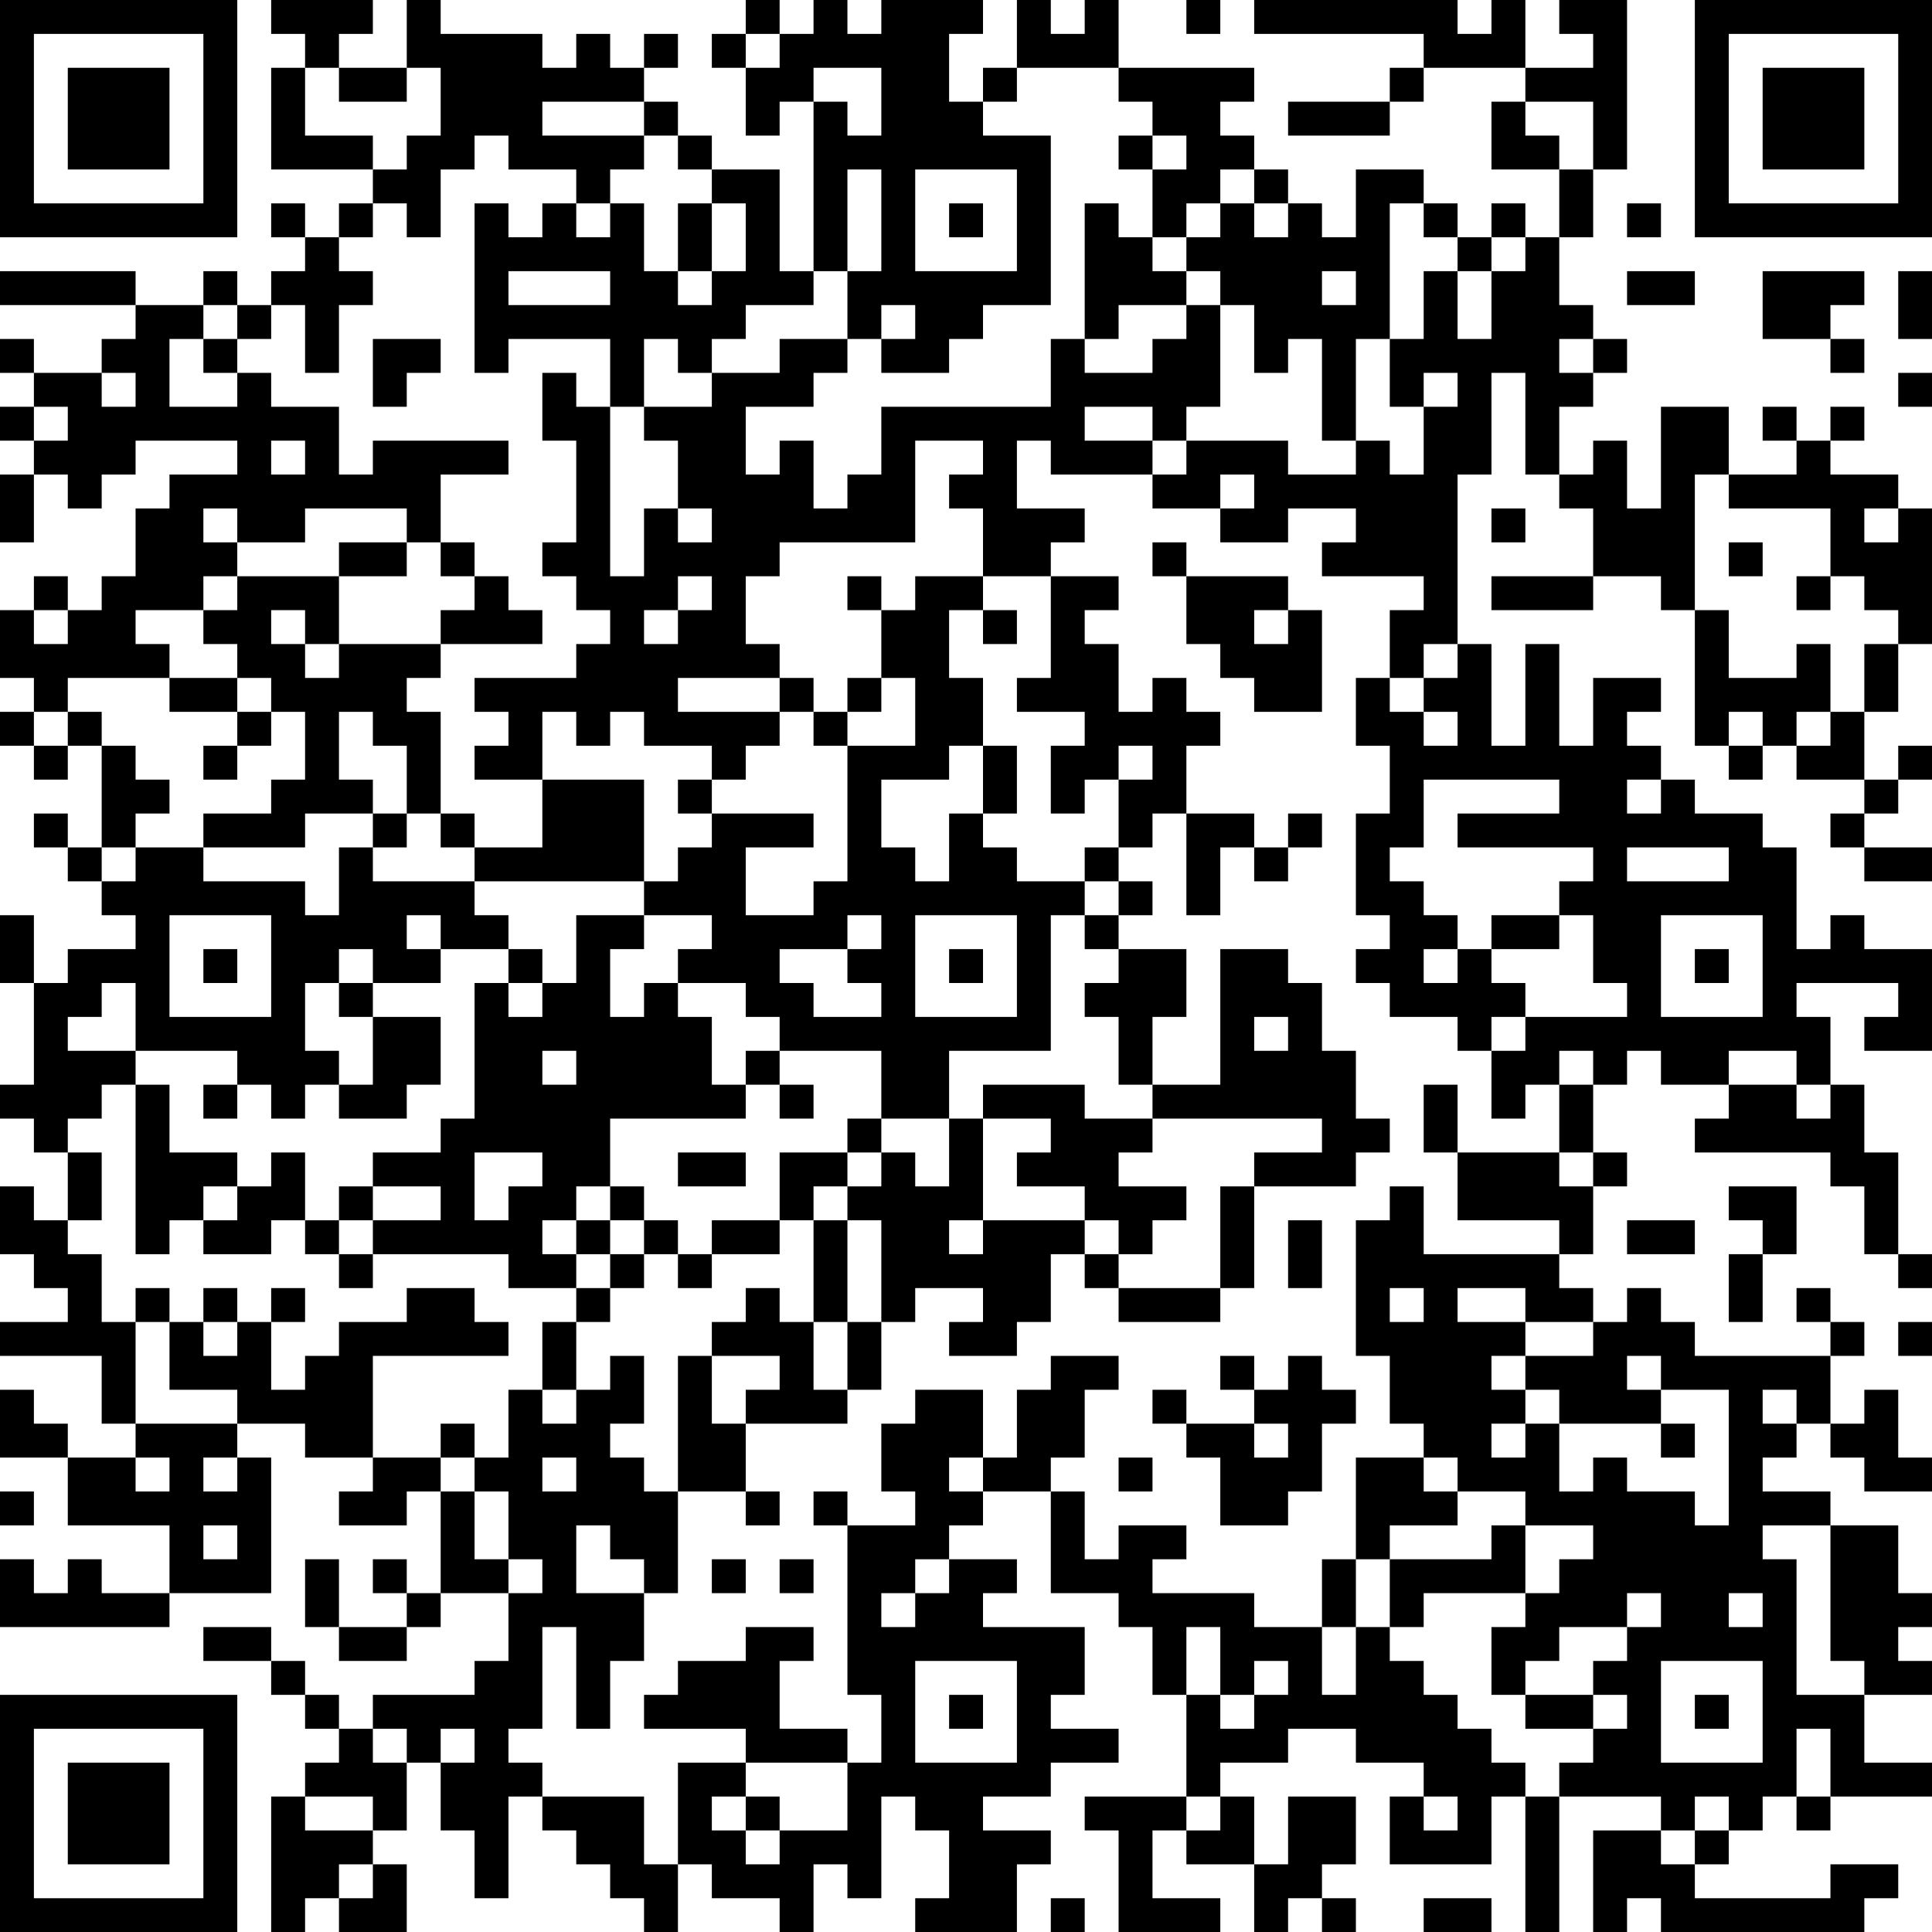 <?xml version="1.0" encoding="UTF-8"?>
<svg xmlns="http://www.w3.org/2000/svg" version="1.1" width="200" height="200" viewBox="0 0 200 200"><rect x="0" y="0" width="200" height="200" fill="#ffffff"/><g transform="scale(3.509)"><g transform="translate(0,0)"><path fill-rule="evenodd" d="M8 0L8 1L9 1L9 2L8 2L8 5L11 5L11 6L10 6L10 7L9 7L9 6L8 6L8 7L9 7L9 8L8 8L8 9L7 9L7 8L6 8L6 9L4 9L4 8L0 8L0 9L4 9L4 10L3 10L3 11L1 11L1 10L0 10L0 11L1 11L1 12L0 12L0 13L1 13L1 14L0 14L0 16L1 16L1 14L2 14L2 15L3 15L3 14L4 14L4 13L7 13L7 14L5 14L5 15L4 15L4 17L3 17L3 18L2 18L2 17L1 17L1 18L0 18L0 20L1 20L1 21L0 21L0 22L1 22L1 23L2 23L2 22L3 22L3 25L2 25L2 24L1 24L1 25L2 25L2 26L3 26L3 27L4 27L4 28L2 28L2 29L1 29L1 27L0 27L0 29L1 29L1 32L0 32L0 33L1 33L1 34L2 34L2 36L1 36L1 35L0 35L0 37L1 37L1 38L2 38L2 39L0 39L0 40L3 40L3 42L4 42L4 43L2 43L2 42L1 42L1 41L0 41L0 43L2 43L2 45L5 45L5 47L3 47L3 46L2 46L2 47L1 47L1 46L0 46L0 48L5 48L5 47L8 47L8 43L7 43L7 42L9 42L9 43L11 43L11 44L10 44L10 45L12 45L12 44L13 44L13 47L12 47L12 46L11 46L11 47L12 47L12 48L10 48L10 46L9 46L9 48L10 48L10 49L12 49L12 48L13 48L13 47L15 47L15 49L14 49L14 50L11 50L11 51L10 51L10 50L9 50L9 49L8 49L8 48L6 48L6 49L8 49L8 50L9 50L9 51L10 51L10 52L9 52L9 53L8 53L8 57L9 57L9 56L10 56L10 57L12 57L12 55L11 55L11 54L12 54L12 52L13 52L13 54L14 54L14 56L15 56L15 53L16 53L16 54L17 54L17 55L18 55L18 56L19 56L19 57L20 57L20 55L21 55L21 56L23 56L23 57L24 57L24 55L25 55L25 56L26 56L26 53L27 53L27 54L28 54L28 56L27 56L27 57L30 57L30 55L31 55L31 54L29 54L29 53L31 53L31 52L33 52L33 51L31 51L31 50L32 50L32 48L29 48L29 47L30 47L30 46L28 46L28 45L29 45L29 44L31 44L31 47L33 47L33 48L34 48L34 50L35 50L35 53L32 53L32 54L33 54L33 57L36 57L36 56L34 56L34 54L35 54L35 55L37 55L37 57L38 57L38 56L39 56L39 57L40 57L40 56L39 56L39 55L40 55L40 53L38 53L38 55L37 55L37 53L36 53L36 52L38 52L38 51L40 51L40 52L42 52L42 53L41 53L41 55L44 55L44 53L45 53L45 57L46 57L46 53L49 53L49 54L47 54L47 57L48 57L48 56L49 56L49 57L55 57L55 56L56 56L56 55L54 55L54 56L50 56L50 55L51 55L51 54L52 54L52 53L53 53L53 54L54 54L54 53L57 53L57 52L55 52L55 50L57 50L57 49L56 49L56 48L57 48L57 47L56 47L56 45L54 45L54 44L52 44L52 43L53 43L53 42L54 42L54 43L55 43L55 44L57 44L57 43L56 43L56 41L55 41L55 42L54 42L54 40L55 40L55 39L54 39L54 38L53 38L53 39L54 39L54 40L50 40L50 39L49 39L49 38L48 38L48 39L47 39L47 38L46 38L46 37L47 37L47 35L48 35L48 34L47 34L47 32L48 32L48 31L49 31L49 32L51 32L51 33L50 33L50 34L54 34L54 35L55 35L55 37L56 37L56 38L57 38L57 37L56 37L56 34L55 34L55 32L54 32L54 30L53 30L53 29L56 29L56 30L55 30L55 31L57 31L57 28L55 28L55 27L54 27L54 28L53 28L53 25L52 25L52 24L50 24L50 23L49 23L49 22L48 22L48 21L49 21L49 20L47 20L47 22L46 22L46 19L45 19L45 22L44 22L44 19L43 19L43 14L44 14L44 11L45 11L45 14L46 14L46 15L47 15L47 17L44 17L44 18L47 18L47 17L49 17L49 18L50 18L50 22L51 22L51 23L52 23L52 22L53 22L53 23L55 23L55 24L54 24L54 25L55 25L55 26L57 26L57 25L55 25L55 24L56 24L56 23L57 23L57 22L56 22L56 23L55 23L55 21L56 21L56 19L57 19L57 15L56 15L56 14L54 14L54 13L55 13L55 12L54 12L54 13L53 13L53 12L52 12L52 13L53 13L53 14L51 14L51 12L49 12L49 15L48 15L48 13L47 13L47 14L46 14L46 12L47 12L47 11L48 11L48 10L47 10L47 9L46 9L46 7L47 7L47 5L48 5L48 0L46 0L46 1L47 1L47 2L45 2L45 0L44 0L44 1L43 1L43 0L37 0L37 1L42 1L42 2L41 2L41 3L38 3L38 4L41 4L41 3L42 3L42 2L45 2L45 3L44 3L44 5L46 5L46 7L45 7L45 6L44 6L44 7L43 7L43 6L42 6L42 5L40 5L40 7L39 7L39 6L38 6L38 5L37 5L37 4L36 4L36 3L37 3L37 2L33 2L33 0L32 0L32 1L31 1L31 0L30 0L30 2L29 2L29 3L28 3L28 1L29 1L29 0L26 0L26 1L25 1L25 0L24 0L24 1L23 1L23 0L22 0L22 1L21 1L21 2L22 2L22 4L23 4L23 3L24 3L24 8L23 8L23 5L21 5L21 4L20 4L20 3L19 3L19 2L20 2L20 1L19 1L19 2L18 2L18 1L17 1L17 2L16 2L16 1L13 1L13 0L12 0L12 2L10 2L10 1L11 1L11 0ZM35 0L35 1L36 1L36 0ZM22 1L22 2L23 2L23 1ZM9 2L9 4L11 4L11 5L12 5L12 4L13 4L13 2L12 2L12 3L10 3L10 2ZM24 2L24 3L25 3L25 4L26 4L26 2ZM30 2L30 3L29 3L29 4L31 4L31 9L29 9L29 10L28 10L28 11L26 11L26 10L27 10L27 9L26 9L26 10L25 10L25 8L26 8L26 5L25 5L25 8L24 8L24 9L22 9L22 10L21 10L21 11L20 11L20 10L19 10L19 12L18 12L18 10L15 10L15 11L14 11L14 6L15 6L15 7L16 7L16 6L17 6L17 7L18 7L18 6L19 6L19 8L20 8L20 9L21 9L21 8L22 8L22 6L21 6L21 5L20 5L20 4L19 4L19 3L16 3L16 4L19 4L19 5L18 5L18 6L17 6L17 5L15 5L15 4L14 4L14 5L13 5L13 7L12 7L12 6L11 6L11 7L10 7L10 8L11 8L11 9L10 9L10 11L9 11L9 9L8 9L8 10L7 10L7 9L6 9L6 10L5 10L5 12L7 12L7 11L8 11L8 12L10 12L10 14L11 14L11 13L15 13L15 14L13 14L13 16L12 16L12 15L9 15L9 16L7 16L7 15L6 15L6 16L7 16L7 17L6 17L6 18L4 18L4 19L5 19L5 20L2 20L2 21L1 21L1 22L2 22L2 21L3 21L3 22L4 22L4 23L5 23L5 24L4 24L4 25L3 25L3 26L4 26L4 25L6 25L6 26L9 26L9 27L10 27L10 25L11 25L11 26L14 26L14 27L15 27L15 28L13 28L13 27L12 27L12 28L13 28L13 29L11 29L11 28L10 28L10 29L9 29L9 31L10 31L10 32L9 32L9 33L8 33L8 32L7 32L7 31L4 31L4 29L3 29L3 30L2 30L2 31L4 31L4 32L3 32L3 33L2 33L2 34L3 34L3 36L2 36L2 37L3 37L3 39L4 39L4 42L7 42L7 41L5 41L5 39L6 39L6 40L7 40L7 39L8 39L8 41L9 41L9 40L10 40L10 39L12 39L12 38L14 38L14 39L15 39L15 40L11 40L11 43L13 43L13 44L14 44L14 46L15 46L15 47L16 47L16 46L15 46L15 44L14 44L14 43L15 43L15 41L16 41L16 42L17 42L17 41L18 41L18 40L19 40L19 42L18 42L18 43L19 43L19 44L20 44L20 47L19 47L19 46L18 46L18 45L17 45L17 47L19 47L19 49L18 49L18 51L17 51L17 48L16 48L16 51L15 51L15 52L16 52L16 53L19 53L19 55L20 55L20 52L22 52L22 53L21 53L21 54L22 54L22 55L23 55L23 54L25 54L25 52L26 52L26 50L25 50L25 45L27 45L27 44L26 44L26 42L27 42L27 41L29 41L29 43L28 43L28 44L29 44L29 43L30 43L30 41L31 41L31 40L33 40L33 41L32 41L32 43L31 43L31 44L32 44L32 46L33 46L33 45L35 45L35 46L34 46L34 47L37 47L37 48L39 48L39 50L40 50L40 48L41 48L41 49L42 49L42 50L43 50L43 51L44 51L44 52L45 52L45 53L46 53L46 52L47 52L47 51L48 51L48 50L47 50L47 49L48 49L48 48L49 48L49 47L48 47L48 48L46 48L46 49L45 49L45 50L44 50L44 48L45 48L45 47L46 47L46 46L47 46L47 45L45 45L45 44L43 44L43 43L42 43L42 42L41 42L41 40L40 40L40 36L41 36L41 35L42 35L42 37L46 37L46 36L43 36L43 34L46 34L46 35L47 35L47 34L46 34L46 32L47 32L47 31L46 31L46 32L45 32L45 33L44 33L44 31L45 31L45 30L48 30L48 29L47 29L47 27L46 27L46 26L47 26L47 25L43 25L43 24L46 24L46 23L42 23L42 25L41 25L41 26L42 26L42 27L43 27L43 28L42 28L42 29L43 29L43 28L44 28L44 29L45 29L45 30L44 30L44 31L43 31L43 30L41 30L41 29L40 29L40 28L41 28L41 27L40 27L40 24L41 24L41 22L40 22L40 20L41 20L41 21L42 21L42 22L43 22L43 21L42 21L42 20L43 20L43 19L42 19L42 20L41 20L41 18L42 18L42 17L39 17L39 16L40 16L40 15L38 15L38 16L36 16L36 15L37 15L37 14L36 14L36 15L34 15L34 14L35 14L35 13L38 13L38 14L40 14L40 13L41 13L41 14L42 14L42 12L43 12L43 11L42 11L42 12L41 12L41 10L42 10L42 8L43 8L43 10L44 10L44 8L45 8L45 7L44 7L44 8L43 8L43 7L42 7L42 6L41 6L41 10L40 10L40 13L39 13L39 10L38 10L38 11L37 11L37 9L36 9L36 8L35 8L35 7L36 7L36 6L37 6L37 7L38 7L38 6L37 6L37 5L36 5L36 6L35 6L35 7L34 7L34 5L35 5L35 4L34 4L34 3L33 3L33 2ZM45 3L45 4L46 4L46 5L47 5L47 3ZM33 4L33 5L34 5L34 4ZM27 5L27 8L30 8L30 5ZM20 6L20 8L21 8L21 6ZM28 6L28 7L29 7L29 6ZM32 6L32 10L31 10L31 12L26 12L26 14L25 14L25 15L24 15L24 13L23 13L23 14L22 14L22 12L24 12L24 11L25 11L25 10L23 10L23 11L21 11L21 12L19 12L19 13L20 13L20 15L19 15L19 17L18 17L18 12L17 12L17 11L16 11L16 13L17 13L17 16L16 16L16 17L17 17L17 18L18 18L18 19L17 19L17 20L14 20L14 21L15 21L15 22L14 22L14 23L16 23L16 25L14 25L14 24L13 24L13 21L12 21L12 20L13 20L13 19L16 19L16 18L15 18L15 17L14 17L14 16L13 16L13 17L14 17L14 18L13 18L13 19L10 19L10 17L12 17L12 16L10 16L10 17L7 17L7 18L6 18L6 19L7 19L7 20L5 20L5 21L7 21L7 22L6 22L6 23L7 23L7 22L8 22L8 21L9 21L9 23L8 23L8 24L6 24L6 25L9 25L9 24L11 24L11 25L12 25L12 24L13 24L13 25L14 25L14 26L19 26L19 27L17 27L17 29L16 29L16 28L15 28L15 29L14 29L14 33L13 33L13 34L11 34L11 35L10 35L10 36L9 36L9 34L8 34L8 35L7 35L7 34L5 34L5 32L4 32L4 37L5 37L5 36L6 36L6 37L8 37L8 36L9 36L9 37L10 37L10 38L11 38L11 37L15 37L15 38L17 38L17 39L16 39L16 41L17 41L17 39L18 39L18 38L19 38L19 37L20 37L20 38L21 38L21 37L23 37L23 36L24 36L24 39L23 39L23 38L22 38L22 39L21 39L21 40L20 40L20 44L22 44L22 45L23 45L23 44L22 44L22 42L25 42L25 41L26 41L26 39L27 39L27 38L29 38L29 39L28 39L28 40L30 40L30 39L31 39L31 37L32 37L32 38L33 38L33 39L36 39L36 38L37 38L37 35L40 35L40 34L41 34L41 33L40 33L40 31L39 31L39 29L38 29L38 28L36 28L36 32L34 32L34 30L35 30L35 28L33 28L33 27L34 27L34 26L33 26L33 25L34 25L34 24L35 24L35 27L36 27L36 25L37 25L37 26L38 26L38 25L39 25L39 24L38 24L38 25L37 25L37 24L35 24L35 22L36 22L36 21L35 21L35 20L34 20L34 21L33 21L33 19L32 19L32 18L33 18L33 17L31 17L31 16L32 16L32 15L30 15L30 13L31 13L31 14L34 14L34 13L35 13L35 12L36 12L36 9L35 9L35 8L34 8L34 7L33 7L33 6ZM48 6L48 7L49 7L49 6ZM15 8L15 9L18 9L18 8ZM39 8L39 9L40 9L40 8ZM48 8L48 9L50 9L50 8ZM52 8L52 10L54 10L54 11L55 11L55 10L54 10L54 9L55 9L55 8ZM56 8L56 10L57 10L57 8ZM33 9L33 10L32 10L32 11L34 11L34 10L35 10L35 9ZM6 10L6 11L7 11L7 10ZM11 10L11 12L12 12L12 11L13 11L13 10ZM46 10L46 11L47 11L47 10ZM3 11L3 12L4 12L4 11ZM56 11L56 12L57 12L57 11ZM1 12L1 13L2 13L2 12ZM32 12L32 13L34 13L34 12ZM8 13L8 14L9 14L9 13ZM27 13L27 16L23 16L23 17L22 17L22 19L23 19L23 20L20 20L20 21L23 21L23 22L22 22L22 23L21 23L21 22L19 22L19 21L18 21L18 22L17 22L17 21L16 21L16 23L19 23L19 26L20 26L20 25L21 25L21 24L24 24L24 25L22 25L22 27L24 27L24 26L25 26L25 22L27 22L27 20L26 20L26 18L27 18L27 17L29 17L29 18L28 18L28 20L29 20L29 22L28 22L28 23L26 23L26 25L27 25L27 26L28 26L28 24L29 24L29 25L30 25L30 26L32 26L32 27L31 27L31 31L28 31L28 33L26 33L26 31L23 31L23 30L22 30L22 29L20 29L20 28L21 28L21 27L19 27L19 28L18 28L18 30L19 30L19 29L20 29L20 30L21 30L21 32L22 32L22 33L18 33L18 35L17 35L17 36L16 36L16 37L17 37L17 38L18 38L18 37L19 37L19 36L20 36L20 37L21 37L21 36L23 36L23 34L25 34L25 35L24 35L24 36L25 36L25 39L24 39L24 41L25 41L25 39L26 39L26 36L25 36L25 35L26 35L26 34L27 34L27 35L28 35L28 33L29 33L29 36L28 36L28 37L29 37L29 36L32 36L32 37L33 37L33 38L36 38L36 35L37 35L37 34L39 34L39 33L34 33L34 32L33 32L33 30L32 30L32 29L33 29L33 28L32 28L32 27L33 27L33 26L32 26L32 25L33 25L33 23L34 23L34 22L33 22L33 23L32 23L32 24L31 24L31 22L32 22L32 21L30 21L30 20L31 20L31 17L29 17L29 15L28 15L28 14L29 14L29 13ZM50 14L50 18L51 18L51 20L53 20L53 19L54 19L54 21L53 21L53 22L54 22L54 21L55 21L55 19L56 19L56 18L55 18L55 17L54 17L54 15L51 15L51 14ZM20 15L20 16L21 16L21 15ZM44 15L44 16L45 16L45 15ZM55 15L55 16L56 16L56 15ZM34 16L34 17L35 17L35 19L36 19L36 20L37 20L37 21L39 21L39 18L38 18L38 17L35 17L35 16ZM51 16L51 17L52 17L52 16ZM20 17L20 18L19 18L19 19L20 19L20 18L21 18L21 17ZM25 17L25 18L26 18L26 17ZM53 17L53 18L54 18L54 17ZM1 18L1 19L2 19L2 18ZM8 18L8 19L9 19L9 20L10 20L10 19L9 19L9 18ZM29 18L29 19L30 19L30 18ZM37 18L37 19L38 19L38 18ZM7 20L7 21L8 21L8 20ZM23 20L23 21L24 21L24 22L25 22L25 21L26 21L26 20L25 20L25 21L24 21L24 20ZM10 21L10 23L11 23L11 24L12 24L12 22L11 22L11 21ZM51 21L51 22L52 22L52 21ZM29 22L29 24L30 24L30 22ZM20 23L20 24L21 24L21 23ZM48 23L48 24L49 24L49 23ZM48 25L48 26L51 26L51 25ZM5 27L5 30L8 30L8 27ZM25 27L25 28L23 28L23 29L24 29L24 30L26 30L26 29L25 29L25 28L26 28L26 27ZM27 27L27 30L30 30L30 27ZM44 27L44 28L46 28L46 27ZM49 27L49 30L52 30L52 27ZM6 28L6 29L7 29L7 28ZM28 28L28 29L29 29L29 28ZM50 28L50 29L51 29L51 28ZM10 29L10 30L11 30L11 32L10 32L10 33L12 33L12 32L13 32L13 30L11 30L11 29ZM15 29L15 30L16 30L16 29ZM37 30L37 31L38 31L38 30ZM16 31L16 32L17 32L17 31ZM22 31L22 32L23 32L23 33L24 33L24 32L23 32L23 31ZM51 31L51 32L53 32L53 33L54 33L54 32L53 32L53 31ZM6 32L6 33L7 33L7 32ZM29 32L29 33L31 33L31 34L30 34L30 35L32 35L32 36L33 36L33 37L34 37L34 36L35 36L35 35L33 35L33 34L34 34L34 33L32 33L32 32ZM42 32L42 34L43 34L43 32ZM25 33L25 34L26 34L26 33ZM14 34L14 36L15 36L15 35L16 35L16 34ZM20 34L20 35L22 35L22 34ZM6 35L6 36L7 36L7 35ZM11 35L11 36L10 36L10 37L11 37L11 36L13 36L13 35ZM18 35L18 36L17 36L17 37L18 37L18 36L19 36L19 35ZM51 35L51 36L52 36L52 37L51 37L51 39L52 39L52 37L53 37L53 35ZM38 36L38 38L39 38L39 36ZM48 36L48 37L50 37L50 36ZM4 38L4 39L5 39L5 38ZM6 38L6 39L7 39L7 38ZM8 38L8 39L9 39L9 38ZM41 38L41 39L42 39L42 38ZM43 38L43 39L45 39L45 40L44 40L44 41L45 41L45 42L44 42L44 43L45 43L45 42L46 42L46 44L47 44L47 43L48 43L48 44L50 44L50 45L51 45L51 41L49 41L49 40L48 40L48 41L49 41L49 42L46 42L46 41L45 41L45 40L47 40L47 39L45 39L45 38ZM56 39L56 40L57 40L57 39ZM21 40L21 42L22 42L22 41L23 41L23 40ZM36 40L36 41L37 41L37 42L35 42L35 41L34 41L34 42L35 42L35 43L36 43L36 45L38 45L38 44L39 44L39 42L40 42L40 41L39 41L39 40L38 40L38 41L37 41L37 40ZM52 41L52 42L53 42L53 41ZM13 42L13 43L14 43L14 42ZM37 42L37 43L38 43L38 42ZM49 42L49 43L50 43L50 42ZM4 43L4 44L5 44L5 43ZM6 43L6 44L7 44L7 43ZM16 43L16 44L17 44L17 43ZM33 43L33 44L34 44L34 43ZM40 43L40 46L39 46L39 48L40 48L40 46L41 46L41 48L42 48L42 47L45 47L45 45L44 45L44 46L41 46L41 45L43 45L43 44L42 44L42 43ZM0 44L0 45L1 45L1 44ZM24 44L24 45L25 45L25 44ZM6 45L6 46L7 46L7 45ZM52 45L52 46L53 46L53 50L55 50L55 49L54 49L54 45ZM21 46L21 47L22 47L22 46ZM23 46L23 47L24 47L24 46ZM27 46L27 47L26 47L26 48L27 48L27 47L28 47L28 46ZM51 47L51 48L52 48L52 47ZM22 48L22 49L20 49L20 50L19 50L19 51L22 51L22 52L25 52L25 51L23 51L23 49L24 49L24 48ZM35 48L35 50L36 50L36 51L37 51L37 50L38 50L38 49L37 49L37 50L36 50L36 48ZM27 49L27 52L30 52L30 49ZM49 49L49 52L52 52L52 49ZM28 50L28 51L29 51L29 50ZM45 50L45 51L47 51L47 50ZM50 50L50 51L51 51L51 50ZM11 51L11 52L12 52L12 51ZM13 51L13 52L14 52L14 51ZM53 51L53 53L54 53L54 51ZM9 53L9 54L11 54L11 53ZM22 53L22 54L23 54L23 53ZM35 53L35 54L36 54L36 53ZM42 53L42 54L43 54L43 53ZM50 53L50 54L49 54L49 55L50 55L50 54L51 54L51 53ZM10 55L10 56L11 56L11 55ZM31 56L31 57L32 57L32 56ZM42 56L42 57L44 57L44 56ZM0 0L0 7L7 7L7 0ZM1 1L1 6L6 6L6 1ZM2 2L2 5L5 5L5 2ZM50 0L50 7L57 7L57 0ZM51 1L51 6L56 6L56 1ZM52 2L52 5L55 5L55 2ZM0 50L0 57L7 57L7 50ZM1 51L1 56L6 56L6 51ZM2 52L2 55L5 55L5 52Z" fill="#000000"/></g></g></svg>
